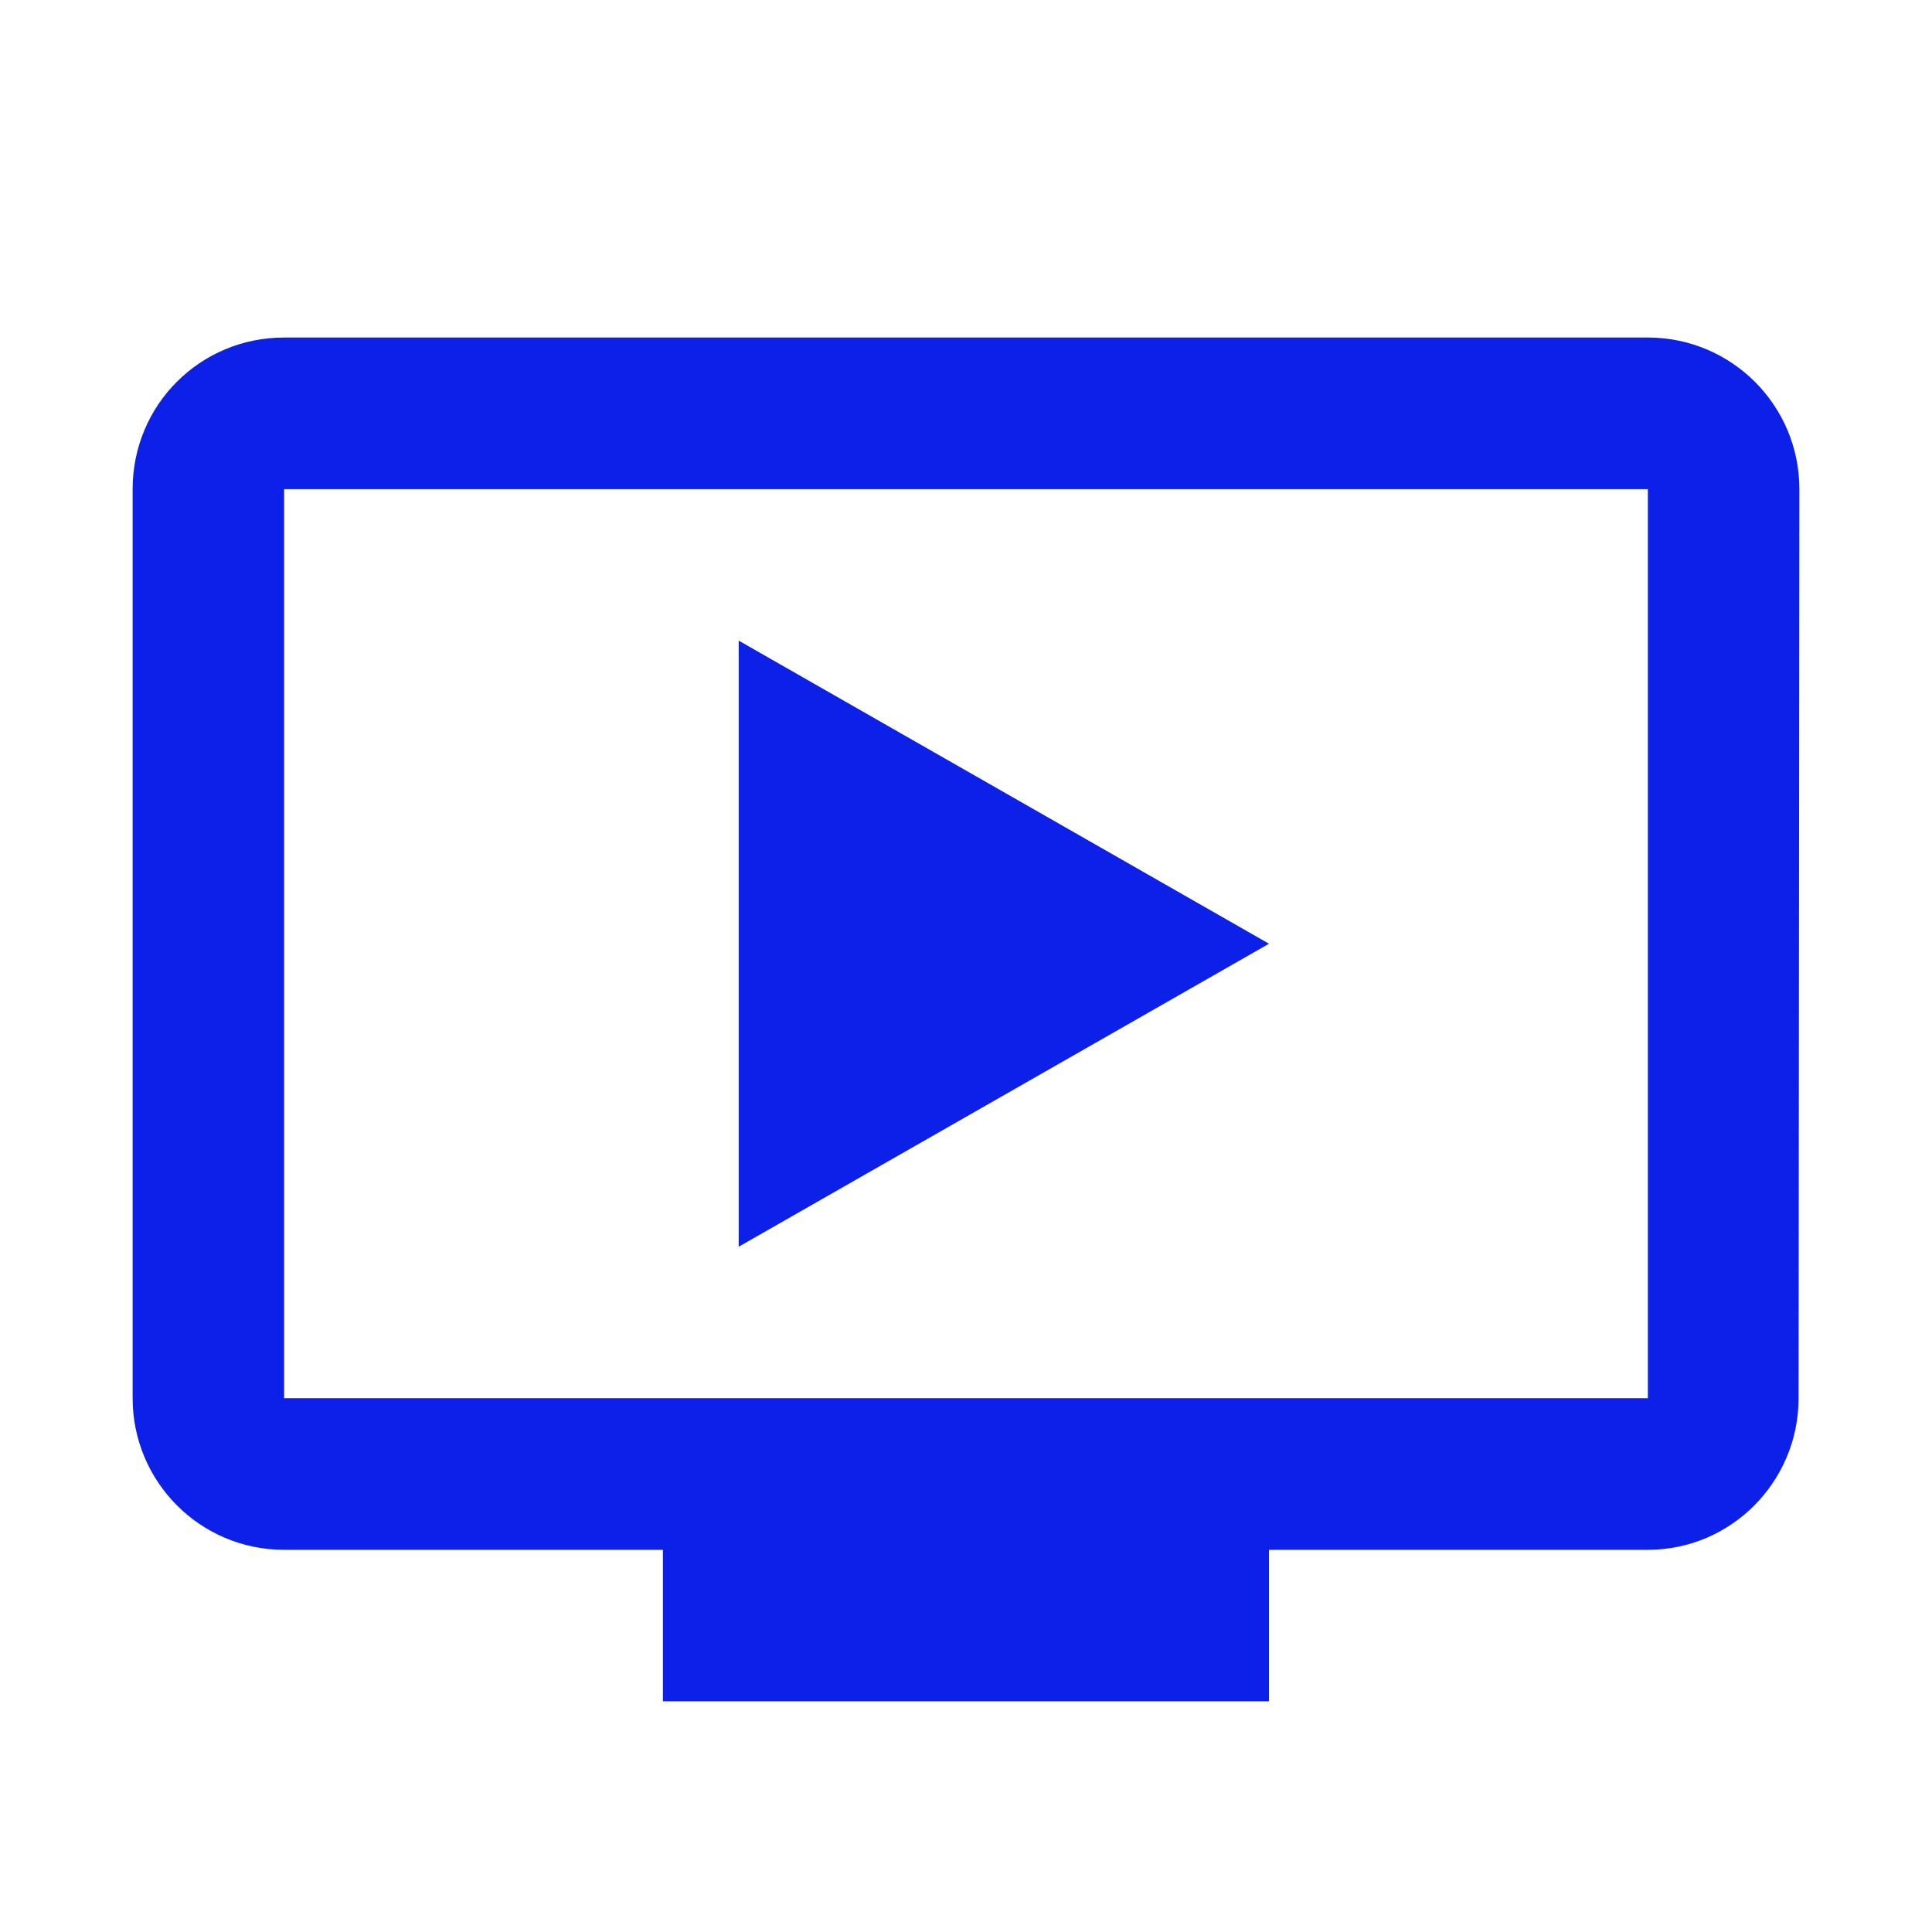 <svg width="17" height="17" viewBox="0 0 17 17" fill="none" xmlns="http://www.w3.org/2000/svg">
<g clip-path="url(#clip0_1382_275690)">
<path d="M14.5 2.97H2.5C1.76 2.97 1.167 3.564 1.167 4.304V12.303C1.167 13.037 1.76 13.637 2.5 13.637H5.833V14.97H11.166V13.637H14.5C15.233 13.637 15.826 13.037 15.826 12.303L15.833 4.304C15.833 3.564 15.233 2.97 14.5 2.97ZM14.5 12.303H2.5V4.304H14.5V12.303ZM11.166 8.304L6.5 10.97V5.637L11.166 8.304Z" fill="#0C20E7"/>
</g>
<defs>
<clipPath id="clip0_1382_275690">
<rect width="16" height="16" fill="white" transform="translate(0.5 0.97)"/>
</clipPath>
</defs>
</svg>
